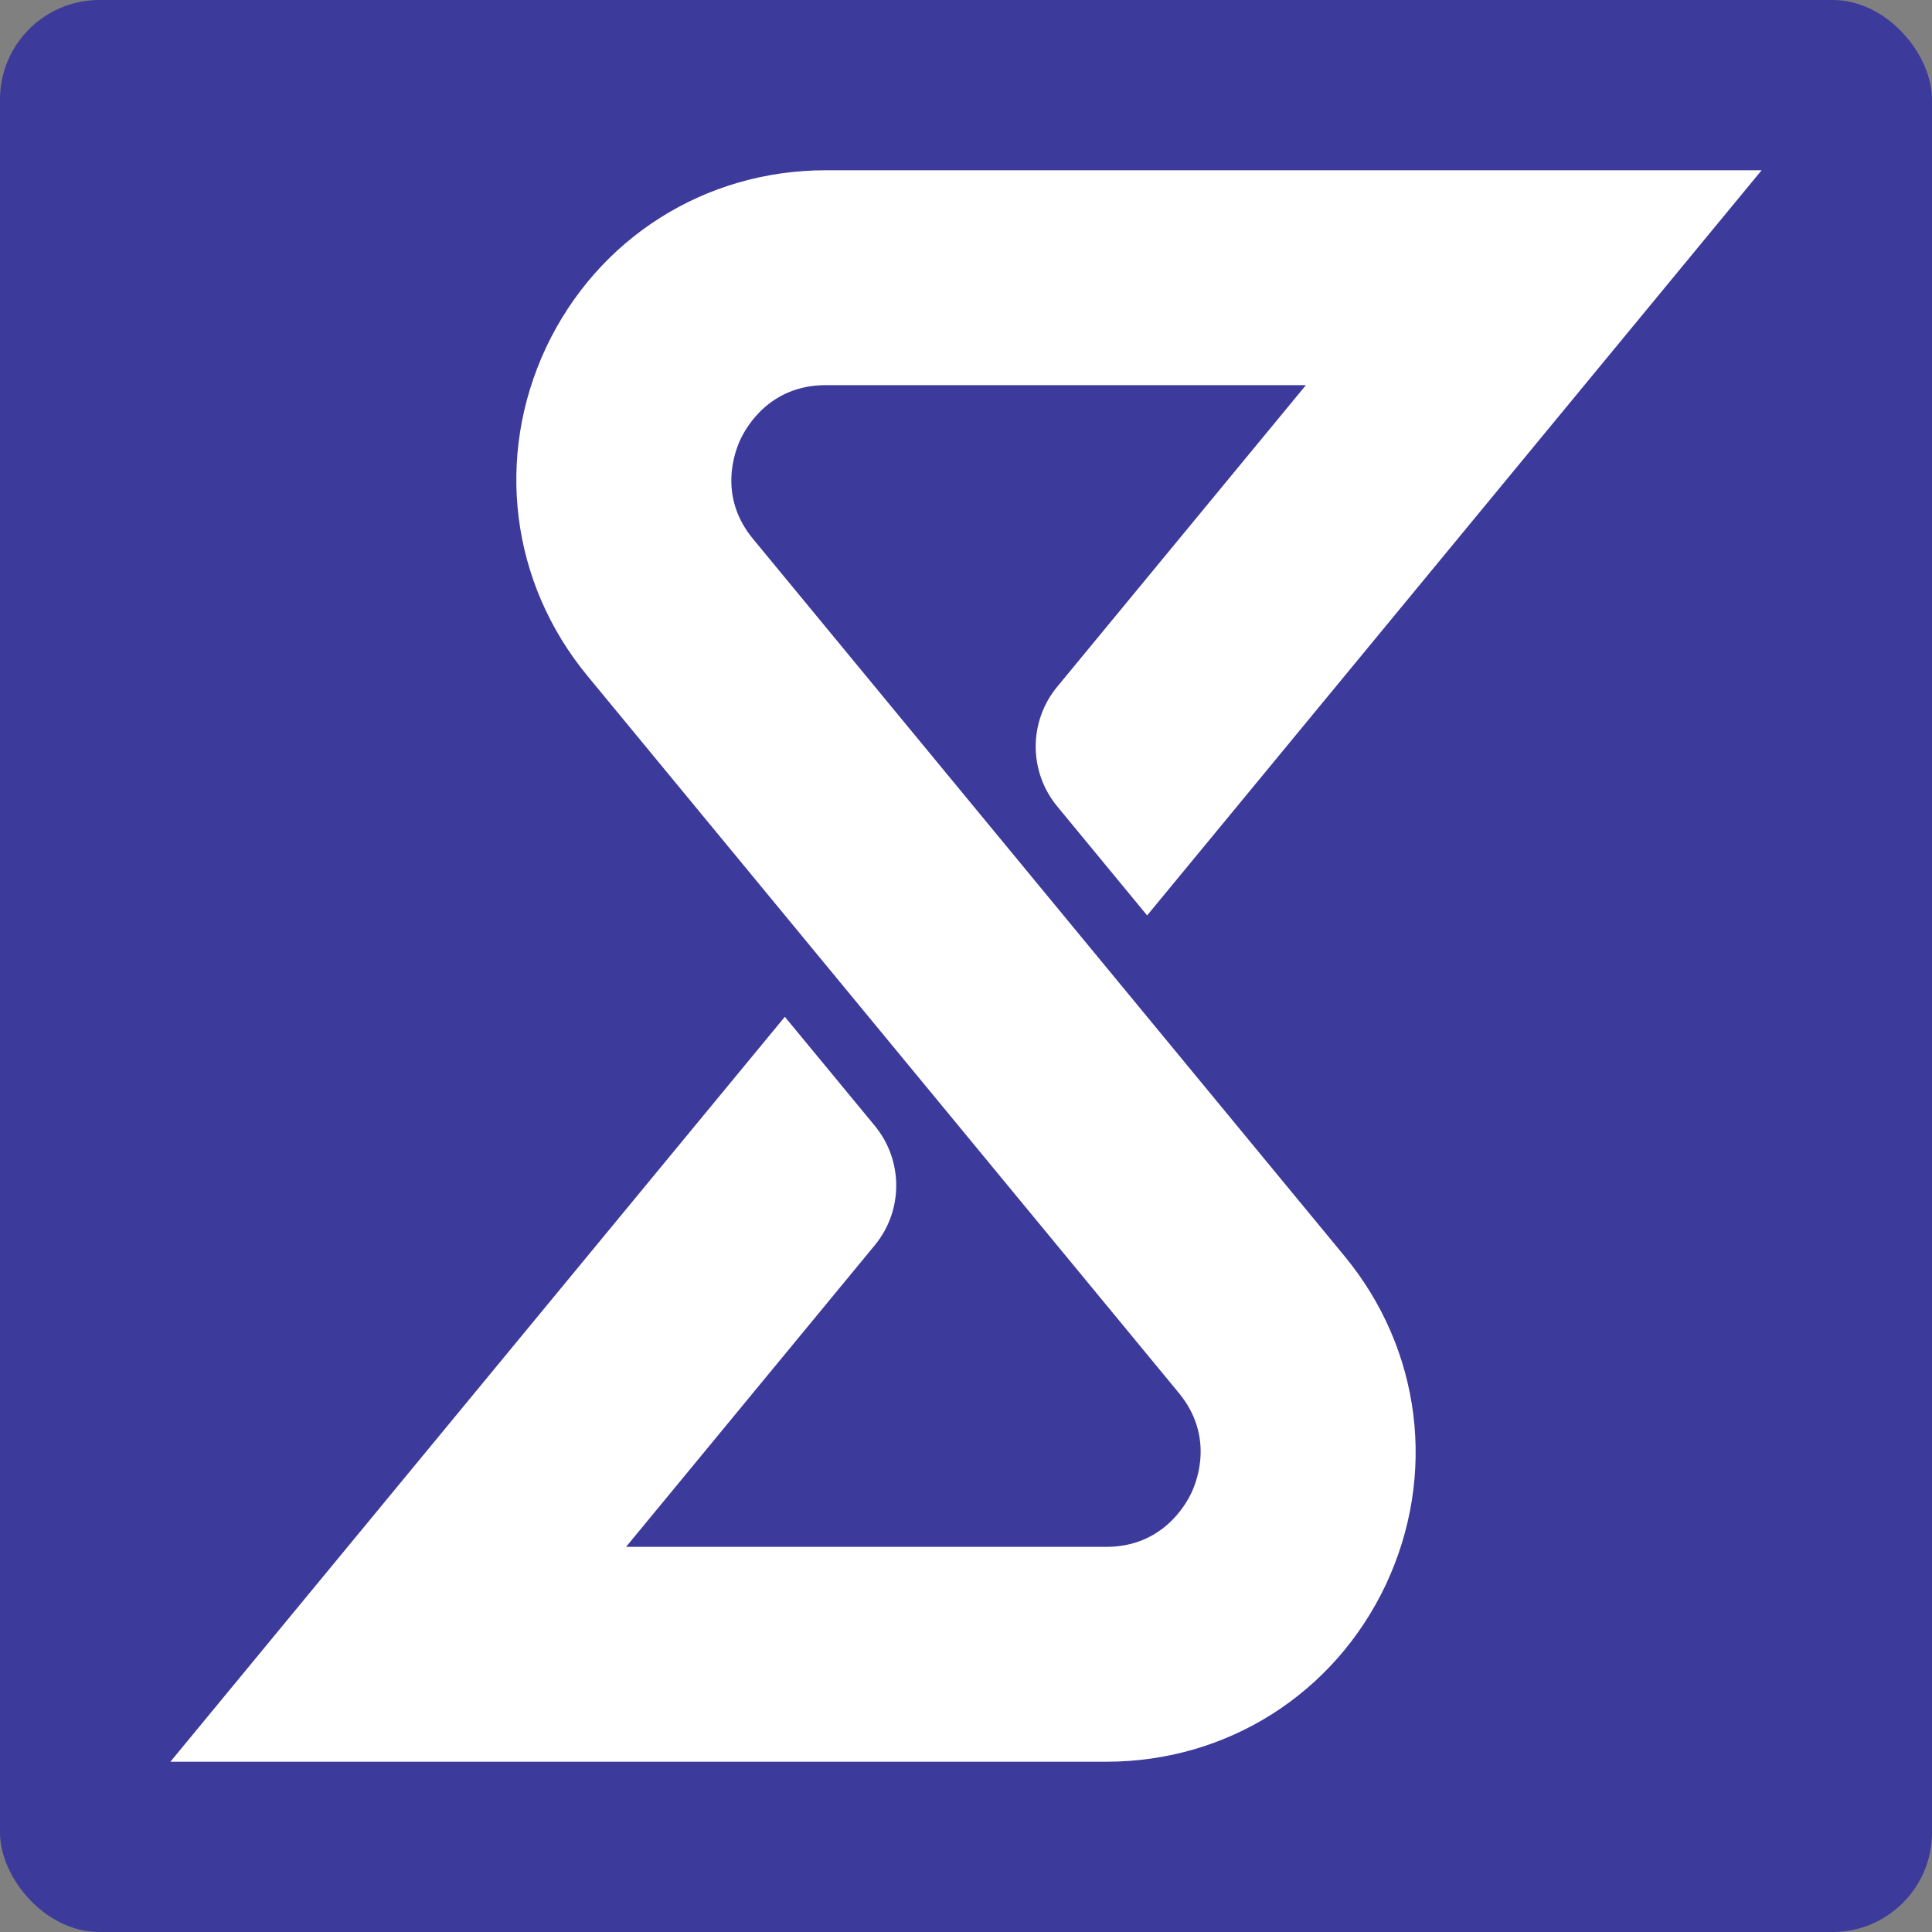 <?xml version="1.0" encoding="UTF-8"?>
<svg id="Layer_1" data-name="Layer 1" xmlns="http://www.w3.org/2000/svg" viewBox="0 0 1000 1000">
  <rect x="0" y="0" width="1000" height="1000" fill="#808080" stroke="none"/>
  <defs>
    <style>
      .cls-1 {
        fill: #fff;
      }

      .cls-2 {
        fill: #3c3a9b;
      }
    </style>
  </defs>
  <rect class="cls-2" width="1000" height="1000" rx="51.48" ry="51.48"/>
  <path class="cls-1" d="M427.38,88.13c-62.5,0-118,35.14-144.69,91.64-26.58,56.61-18.46,121.78,21.35,170.04l306.16,371.22c18.24,22.13,9.56,45.15,6.45,51.71-3.11,6.56-15.35,27.91-44.04,27.91h-248.56l128.74-156.12c14.81-17.96,14.8-43.9-.02-61.86l-46.54-56.38L88.19,911.87h484.43c62.5,0,117.99-35.14,144.68-91.64,26.58-56.61,18.46-121.78-21.35-170.04l-306.16-371.22c-18.24-22.02-9.56-45.15-6.45-51.71,3.11-6.56,15.35-27.91,44.04-27.91h248.56l-128.76,156.14c-14.8,17.95-14.81,43.88,0,61.84l46.57,56.49L911.81,88.13h-484.43Z"/>
</svg>